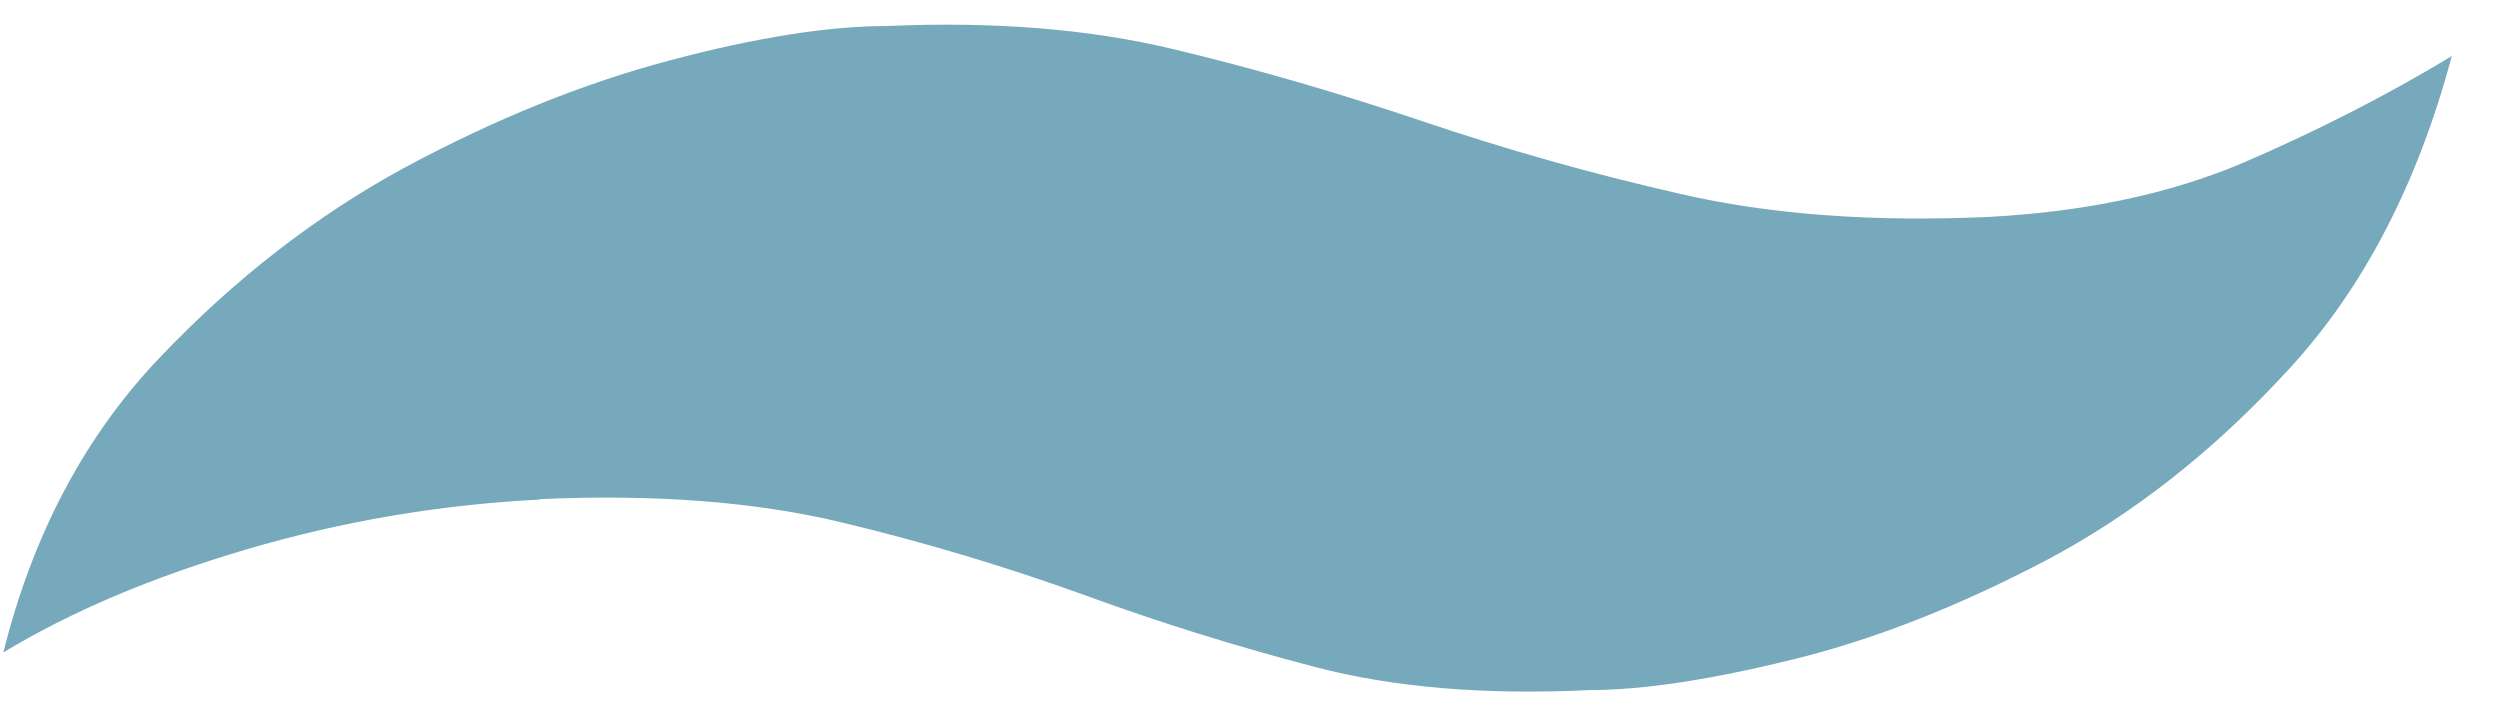 <?xml version="1.0" encoding="UTF-8"?> <svg xmlns="http://www.w3.org/2000/svg" width="49" height="14" viewBox="0 0 49 14" fill="none"> <path d="M10.583 9.783C12.851 9.681 14.819 9.838 16.478 10.235C18.137 10.631 19.721 11.11 21.23 11.654C22.739 12.207 24.258 12.677 25.776 13.073C27.285 13.47 29.085 13.627 31.166 13.525C32.206 13.525 33.528 13.322 35.14 12.926C36.752 12.53 38.401 11.875 40.107 10.981C41.813 10.078 43.397 8.833 44.859 7.239C46.331 5.644 47.39 3.589 48.055 1.1C46.724 1.902 45.356 2.593 43.941 3.201C42.516 3.801 40.866 4.151 38.973 4.252C36.705 4.354 34.69 4.206 32.937 3.801C31.184 3.404 29.506 2.925 27.894 2.381C26.282 1.837 24.651 1.358 22.992 0.962C21.333 0.565 19.468 0.418 17.387 0.51C16.253 0.51 14.829 0.731 13.132 1.183C11.426 1.634 9.702 2.335 7.949 3.275C6.196 4.225 4.584 5.478 3.122 7.018C1.65 8.566 0.638 10.493 0.066 12.788C1.388 11.986 2.981 11.313 4.828 10.769C6.674 10.225 8.586 9.893 10.573 9.792L10.583 9.783Z" fill="#76A9BB"></path> </svg> 